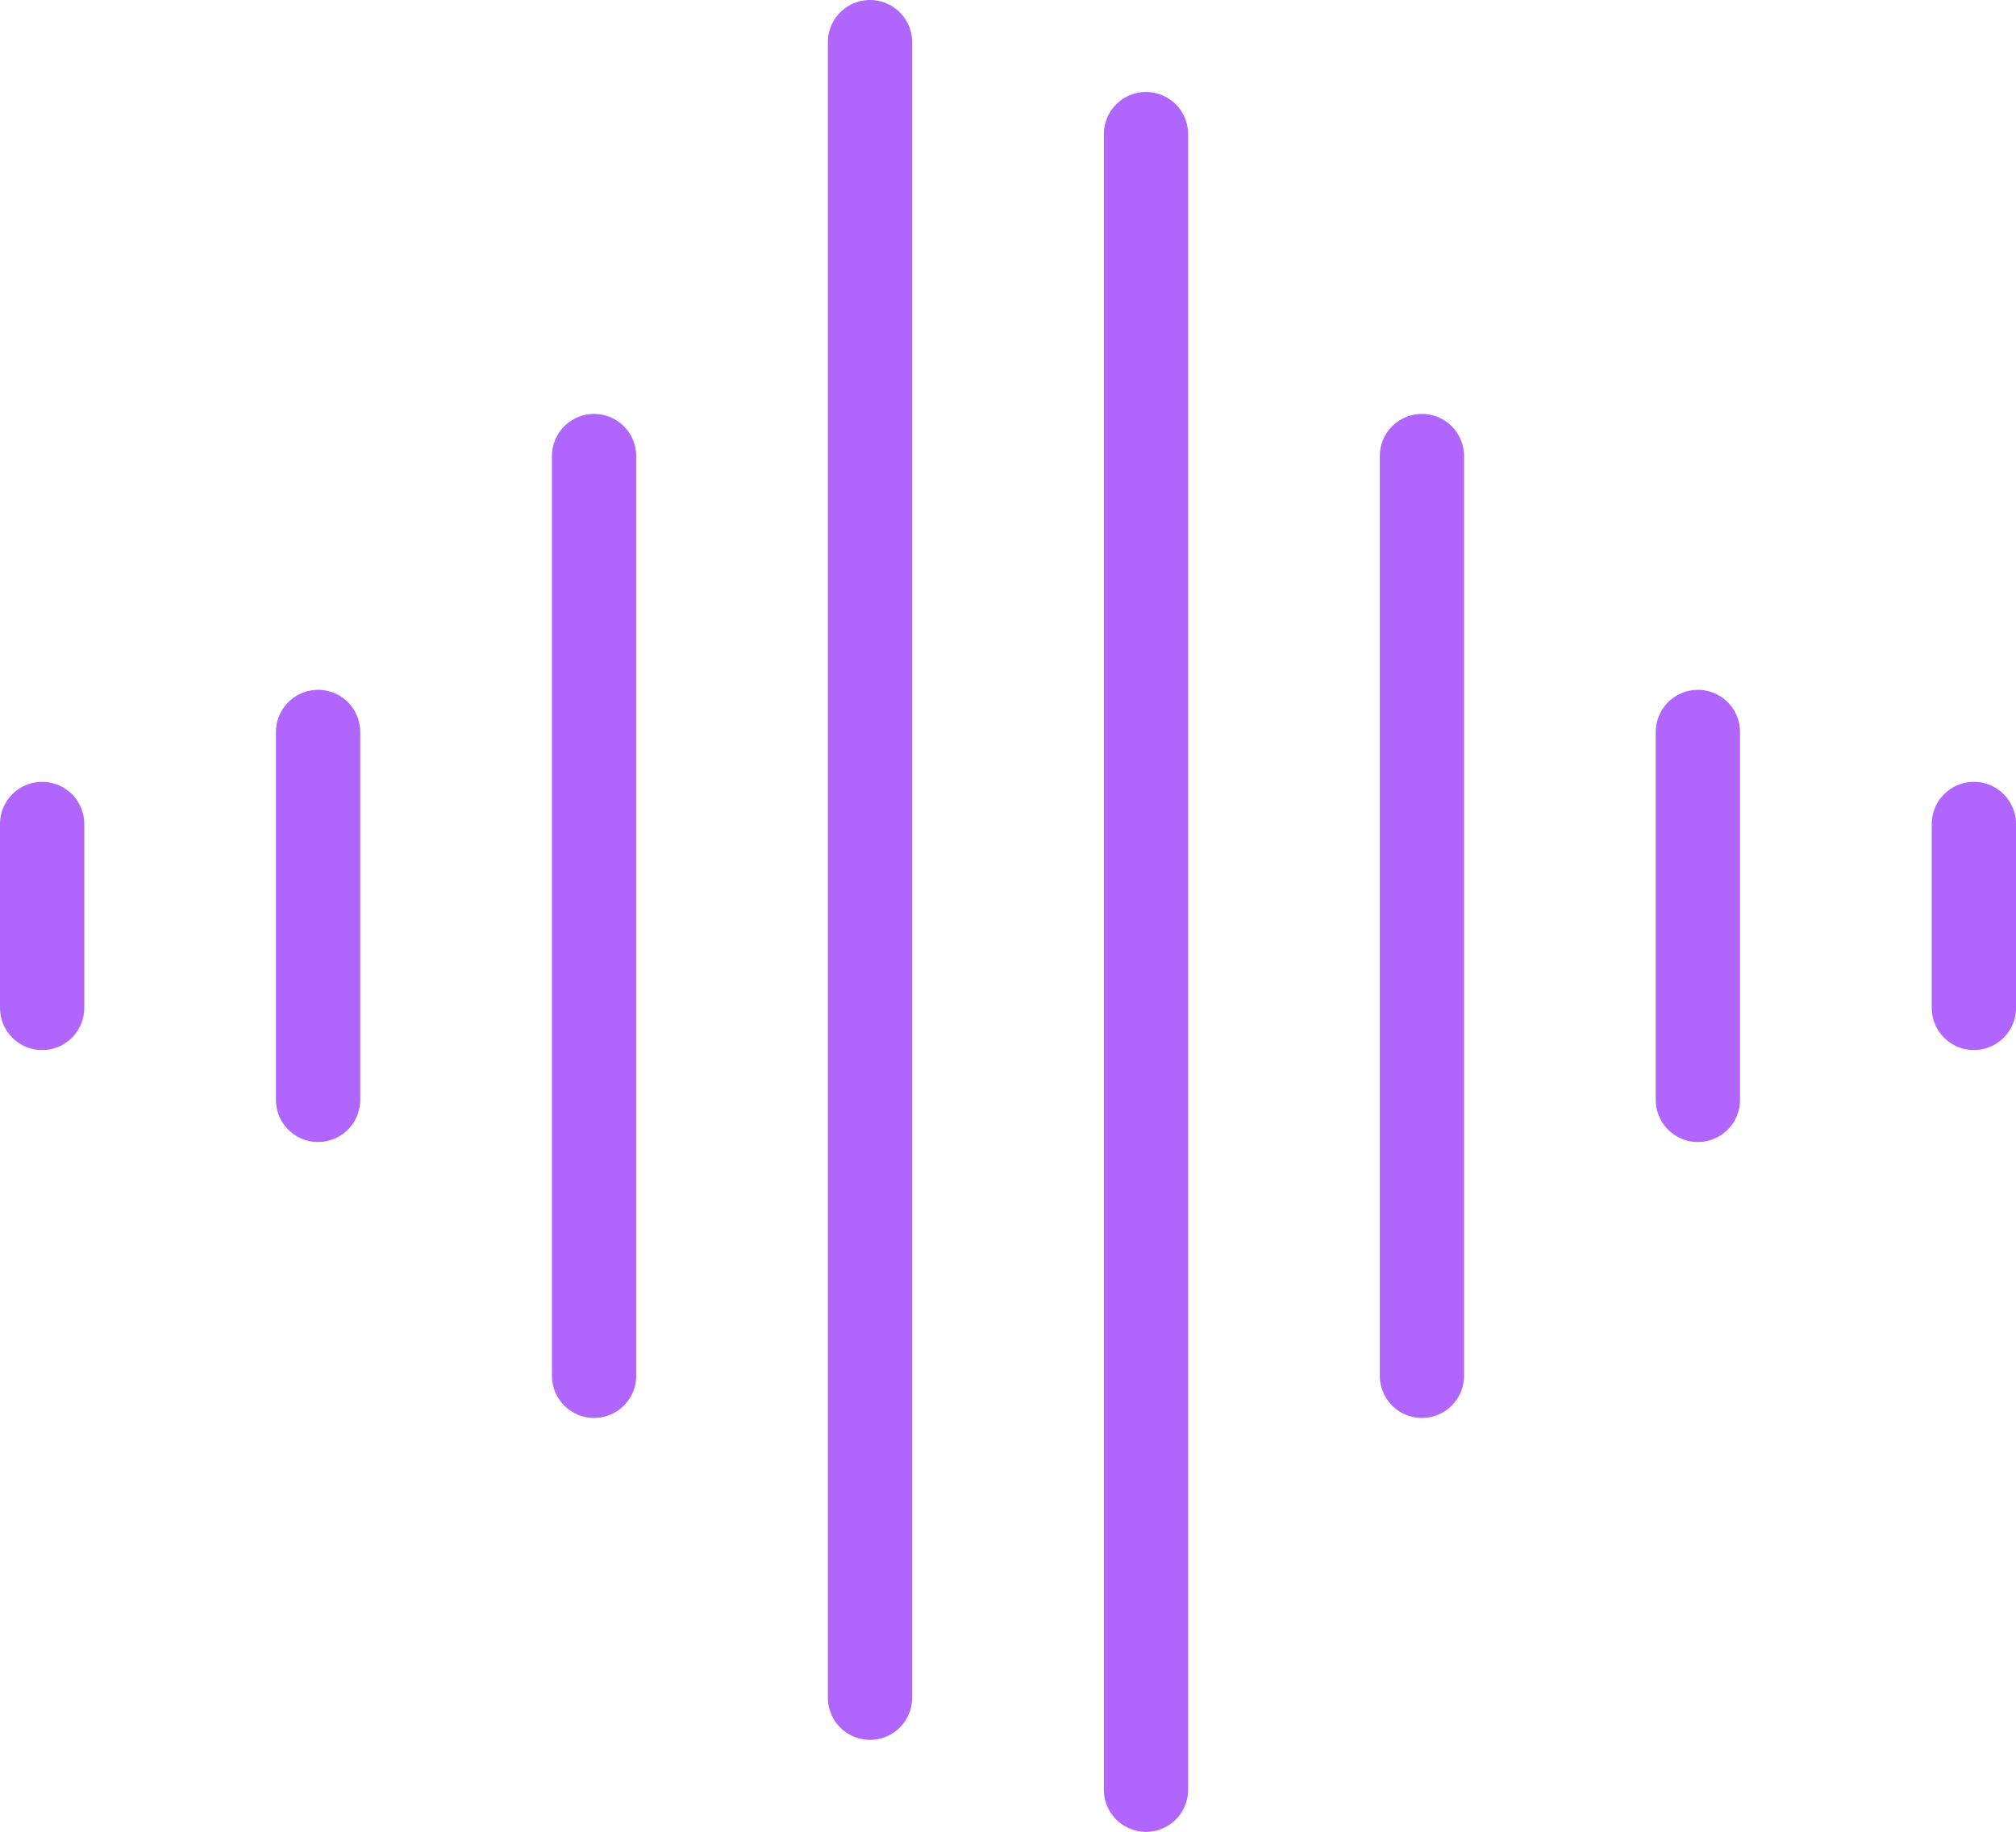 <svg xmlns="http://www.w3.org/2000/svg" width="47.846" height="43.479" viewBox="0 0 47.846 43.479">
  <g id="soundwave" transform="translate(-2 -4)">
    <line id="Line_1237" data-name="Line 1237" y2="39.296" transform="translate(22.648 5)" fill="none" stroke="#b066fc" stroke-linecap="round" stroke-linejoin="round" stroke-width="2"/>
    <line id="Line_1238" data-name="Line 1238" y2="21.831" transform="translate(16.099 14.824)" fill="none" stroke="#b066fc" stroke-linecap="round" stroke-linejoin="round" stroke-width="2"/>
    <line id="Line_1239" data-name="Line 1239" y2="8.733" transform="translate(9.549 21.373)" fill="none" stroke="#b066fc" stroke-linecap="round" stroke-linejoin="round" stroke-width="2"/>
    <line id="Line_1240" data-name="Line 1240" y2="4.366" transform="translate(3 23.557)" fill="none" stroke="#b066fc" stroke-linecap="round" stroke-linejoin="round" stroke-width="2"/>
    <line id="Line_1241" data-name="Line 1241" y2="39.296" transform="translate(29.198 7.183)" fill="none" stroke="#b066fc" stroke-linecap="round" stroke-linejoin="round" stroke-width="2"/>
    <line id="Line_1242" data-name="Line 1242" y2="21.831" transform="translate(35.747 14.824)" fill="none" stroke="#b066fc" stroke-linecap="round" stroke-linejoin="round" stroke-width="2"/>
    <line id="Line_1243" data-name="Line 1243" y2="8.733" transform="translate(42.296 21.373)" fill="none" stroke="#b066fc" stroke-linecap="round" stroke-linejoin="round" stroke-width="2"/>
    <line id="Line_1244" data-name="Line 1244" y2="4.366" transform="translate(48.846 23.557)" fill="none" stroke="#b066fc" stroke-linecap="round" stroke-linejoin="round" stroke-width="2"/>
  </g>
</svg>
